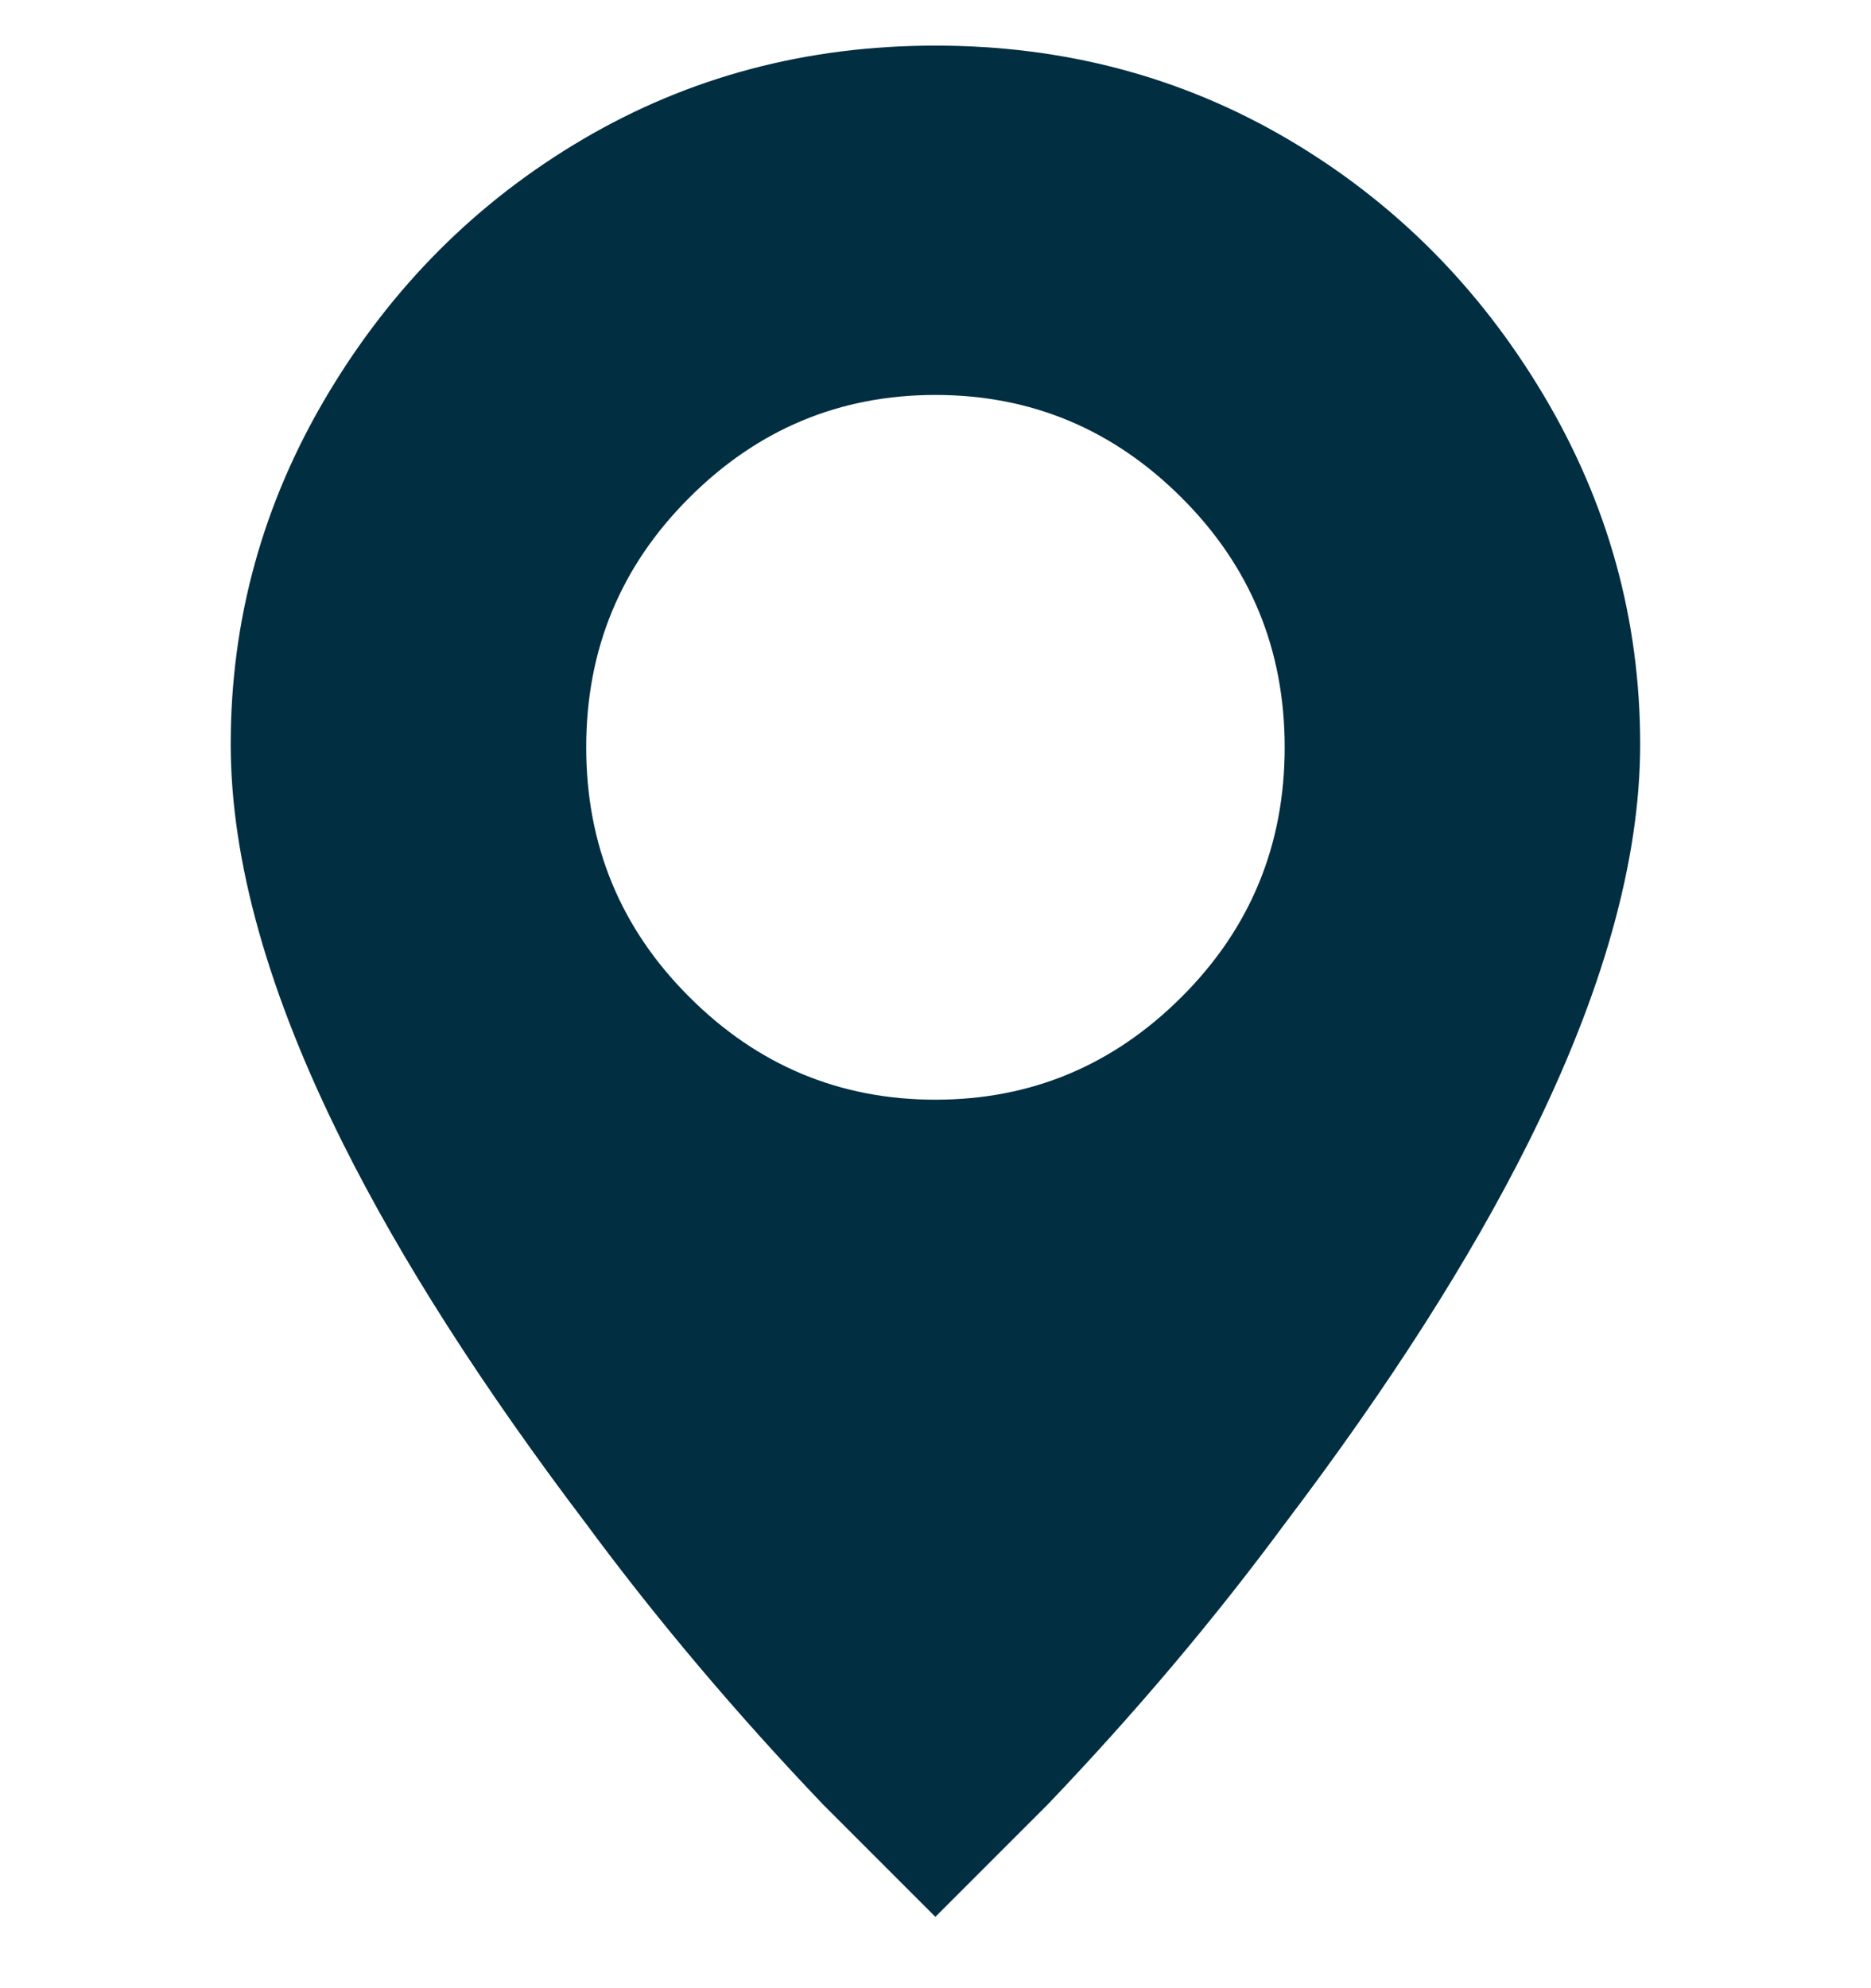 <svg width="16" height="17" viewBox="0 0 16 17" fill="none" xmlns="http://www.w3.org/2000/svg">
<g id="Icon" clip-path="url(#clip0_256_6868)">
<path id="Vector" d="M7.999 16.39C8.319 16.07 8.639 15.75 8.959 15.43C9.706 14.648 10.382 13.848 10.986 13.03C11.875 11.857 12.568 10.772 13.066 9.777C13.706 8.497 14.026 7.359 14.026 6.363C14.026 5.297 13.75 4.301 13.199 3.377C12.648 2.452 11.919 1.723 11.013 1.19C10.106 0.657 9.102 0.39 7.999 0.39C6.897 0.39 5.893 0.657 4.986 1.19C4.079 1.723 3.35 2.452 2.799 3.377C2.248 4.301 1.973 5.297 1.973 6.363C1.973 7.359 2.293 8.497 2.933 9.777C3.43 10.772 4.124 11.857 5.013 13.03C5.617 13.848 6.293 14.648 7.039 15.43L7.999 16.39ZM7.999 9.403C7.182 9.403 6.479 9.11 5.893 8.523C5.306 7.937 5.013 7.225 5.013 6.39C5.013 5.554 5.306 4.843 5.893 4.257C6.479 3.67 7.182 3.377 7.999 3.377C8.817 3.377 9.519 3.67 10.106 4.257C10.693 4.843 10.986 5.554 10.986 6.39C10.986 7.225 10.693 7.937 10.106 8.523C9.519 9.11 8.817 9.403 7.999 9.403Z" fill="#012E41"/>
</g>
<defs>
<clipPath id="clip0_256_6868">
<rect width="16" height="16" fill="white" transform="matrix(1 0 0 -1 0 16.39)"/>
</clipPath>
</defs>
</svg>
